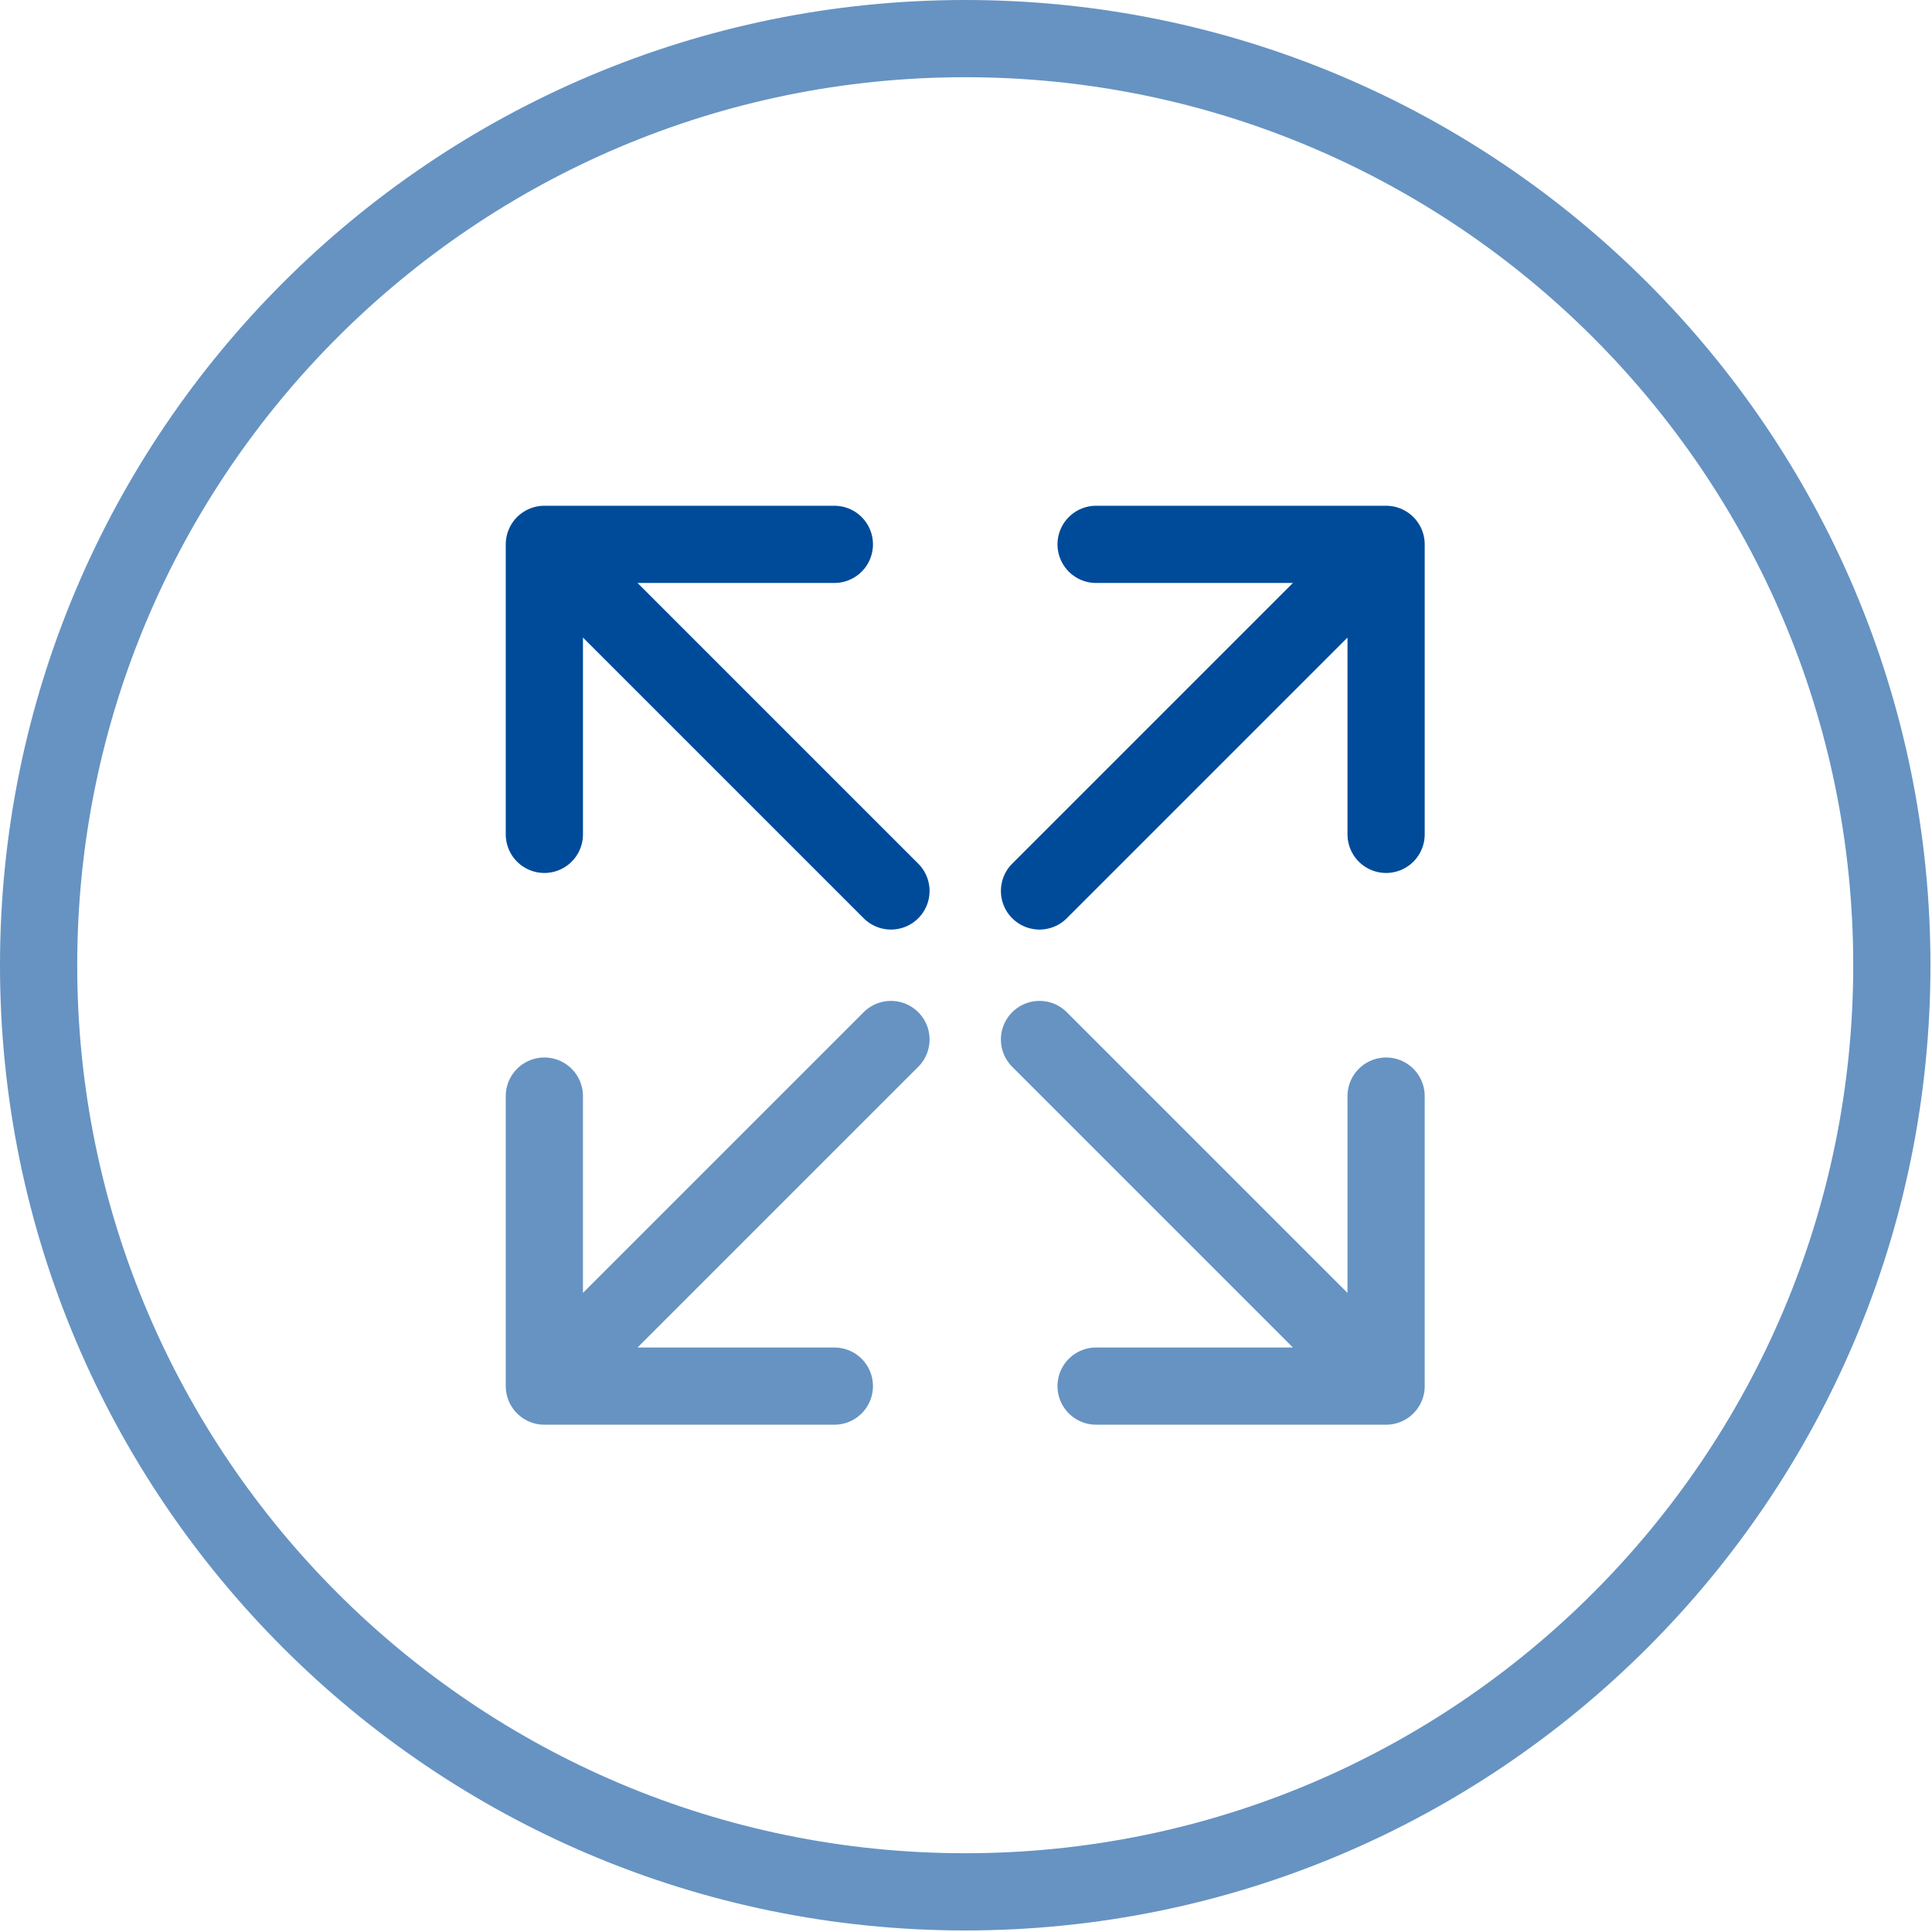 <?xml version="1.0" encoding="UTF-8" standalone="no"?><!DOCTYPE svg PUBLIC "-//W3C//DTD SVG 1.1//EN" "http://www.w3.org/Graphics/SVG/1.1/DTD/svg11.dtd"><svg width="100%" height="100%" viewBox="0 0 834 834" version="1.1" xmlns="http://www.w3.org/2000/svg" xmlns:xlink="http://www.w3.org/1999/xlink" xml:space="preserve" xmlns:serif="http://www.serif.com/" style="fill-rule:evenodd;clip-rule:evenodd;stroke-linecap:round;stroke-linejoin:round;"><rect id="Artboard1" x="0" y="0" width="833.333" height="833.333" style="fill:none;"/><g id="Artboard11" serif:id="Artboard1"><path d="M416.667,0c229.964,0 416.666,186.702 416.666,416.667c0,229.964 -186.702,416.666 -416.666,416.666c-229.965,0 -416.667,-186.702 -416.667,-416.666c0,-229.965 186.702,-416.667 416.667,-416.667Zm-0,33.333c-211.568,0 -383.334,171.766 -383.334,383.334c0,211.567 171.766,383.333 383.334,383.333c211.567,0 383.333,-171.766 383.333,-383.333c0,-211.568 -171.766,-383.334 -383.333,-383.334Z" style="fill:#004b99;fill-opacity:0.6;"/><g><path d="M448.728,448.728l149.618,149.618m-0,-0l-0,-125.188m-0,125.188l-125.188,-0" style="fill:none;fill-rule:nonzero;stroke:#004b99;stroke-opacity:0.6;stroke-width:33.33px;"/><path d="M384.606,384.606l-149.618,-149.618m-0,-0l-0,125.187m-0,-125.187l125.187,-0" style="fill:none;fill-rule:nonzero;stroke:#004b99;stroke-width:33.33px;"/><path d="M384.606,448.728l-149.618,149.618m-0,-0l125.187,-0m-125.187,-0l-0,-125.188" style="fill:none;fill-rule:nonzero;stroke:#004b99;stroke-opacity:0.6;stroke-width:33.33px;"/><path d="M448.728,384.606l149.618,-149.618m-0,-0l-125.188,-0m125.188,-0l-0,125.187" style="fill:none;fill-rule:nonzero;stroke:#004b99;stroke-width:33.33px;"/></g></g></svg>